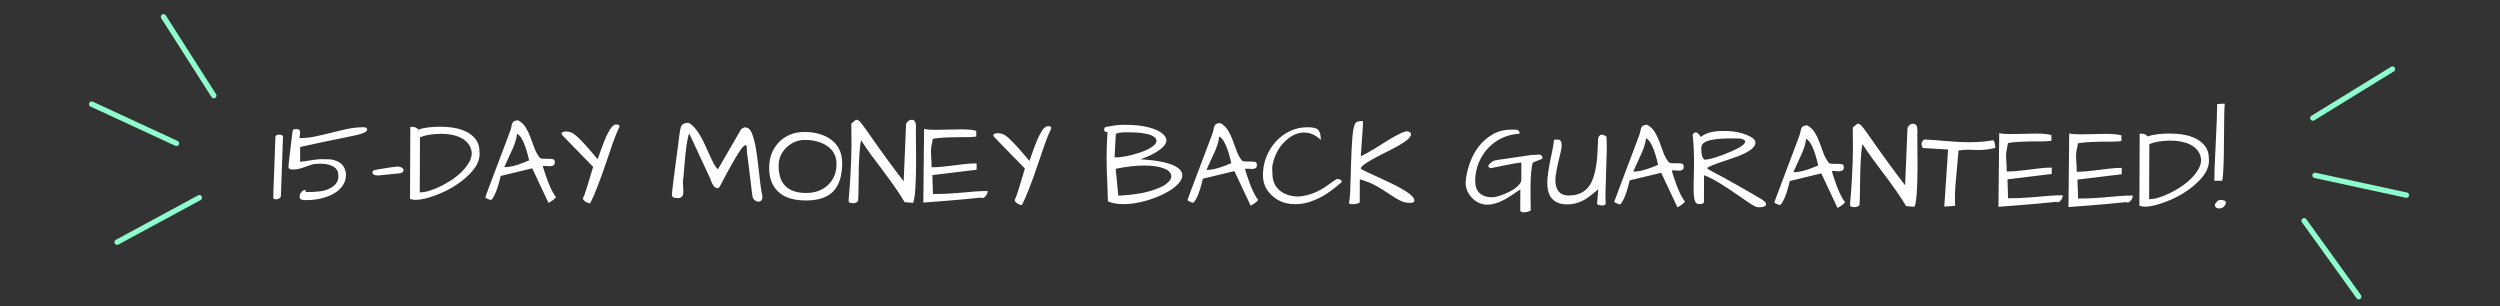 <svg width="465" height="57" viewBox="0 0 465 57" fill="none" xmlns="http://www.w3.org/2000/svg">
<rect x="0" y="0" width="465" height="57" fill="#333333" stroke="none"/>
<path d="M50.829 36.856C50.83 36.584 50.839 36.161 50.855 35.589C50.886 35.002 50.91 34.343 50.927 33.612C50.959 32.882 50.99 32.116 51.022 31.314C51.054 30.512 51.079 29.746 51.096 29.015C51.127 28.285 51.151 27.633 51.168 27.061C51.185 26.488 51.201 26.058 51.216 25.772C51.189 25.456 51.247 25.256 51.39 25.171C51.534 25.085 51.692 25.043 51.863 25.044C52.05 25.044 52.207 25.059 52.336 25.089C52.479 25.118 52.579 25.233 52.635 25.433L52.248 36.475C52.218 36.733 52.017 36.918 51.644 37.031C51.272 37.13 51 37.072 50.829 36.856ZM53.645 31.002L53.801 29.52C53.904 28.69 54.023 27.688 54.157 26.514L54.423 24.366C54.481 24.18 54.567 24.073 54.682 24.045C54.811 24.017 54.983 24.003 55.198 24.004C55.413 24.005 55.57 24.063 55.67 24.178C55.77 24.279 55.819 24.408 55.819 24.565C55.832 24.723 55.817 24.902 55.773 25.102C55.73 25.302 55.707 25.496 55.707 25.682C56.709 25.686 57.705 25.582 58.694 25.371C59.698 25.16 60.694 24.928 61.683 24.674C62.673 24.42 63.662 24.188 64.651 23.977C65.64 23.766 66.636 23.662 67.638 23.666C67.782 23.667 67.911 23.689 68.025 23.732C68.154 23.762 68.254 23.876 68.324 24.077C68.266 24.249 68.166 24.392 68.022 24.506C67.878 24.62 67.634 24.733 67.29 24.847C66.96 24.96 66.509 25.08 65.935 25.206C65.362 25.319 64.624 25.474 63.72 25.671C62.817 25.853 61.714 26.078 60.409 26.345C59.119 26.612 57.592 26.943 55.829 27.337L55.818 30.087C56.277 30.046 56.8 29.976 57.387 29.878C58.477 29.696 59.308 29.606 59.881 29.608C60.454 29.611 60.926 29.62 61.299 29.636C61.685 29.651 62.122 29.753 62.608 29.942C63.652 30.347 64.236 31.172 64.36 32.419C64.356 33.322 64.103 34.087 63.599 34.715C63.109 35.329 62.492 35.821 61.745 36.19C60.339 36.886 58.705 37.231 56.843 37.224C56.442 37.222 56.156 37.178 55.984 37.091C55.812 37.005 55.727 36.818 55.728 36.532C55.73 36.245 55.845 35.974 56.075 35.717C56.306 35.46 56.564 35.332 56.85 35.333L56.849 35.72C58.539 35.726 59.757 35.617 60.502 35.39C61.248 35.15 61.837 34.823 62.268 34.409C62.714 33.981 62.938 33.452 62.94 32.822C62.943 32.191 62.816 31.733 62.559 31.445C62.302 31.158 61.988 30.942 61.616 30.797C61.044 30.566 60.393 30.448 59.663 30.446C58.932 30.443 58.38 30.498 58.008 30.611C57.635 30.724 57.269 30.852 56.91 30.993C55.949 31.348 55.218 31.524 54.717 31.522L54.373 31.52C53.886 31.518 53.643 31.346 53.645 31.002ZM70.353 32.636C69.637 32.633 69.28 32.446 69.281 32.073C69.282 31.887 69.361 31.759 69.519 31.688C69.691 31.616 69.978 31.553 70.379 31.497C70.795 31.442 71.311 31.358 71.927 31.246C72.558 31.134 73.217 31.043 73.905 30.974C74.191 30.975 74.434 31.026 74.635 31.128C74.921 31.272 75.063 31.444 75.062 31.645C75.062 31.716 75.026 31.809 74.954 31.924C74.896 32.038 74.738 32.138 74.48 32.223L70.353 32.636ZM77.756 24.114C78.817 23.746 80.222 23.566 81.969 23.572C85.163 23.585 87.344 24.381 88.512 25.961C88.968 26.565 89.195 27.332 89.191 28.263C89.205 28.392 89.211 28.521 89.211 28.65C89.205 30.082 88.362 31.532 86.68 33.001C85.142 34.384 83.247 35.494 80.995 36.33C79.503 36.897 78.27 37.179 77.296 37.175C76.895 37.174 76.552 37.115 76.266 36.999L76.319 23.593L76.619 23.594C76.949 23.596 77.213 23.654 77.414 23.769C77.614 23.87 77.728 23.985 77.756 24.114ZM87.751 28.429C87.627 27.154 86.922 26.206 85.635 25.585C84.677 25.123 83.475 24.889 82.028 24.883L81.642 24.903C80.281 24.926 79.106 25.137 78.116 25.534L78.075 35.782C79.078 35.786 80.333 35.425 81.839 34.701C84.451 33.422 86.247 31.932 87.228 30.232C87.574 29.632 87.748 29.031 87.751 28.429ZM101.539 29.536L102.141 29.538C102.385 29.539 102.614 29.562 102.828 29.606C103.057 29.649 103.171 29.808 103.17 30.08C103.268 30.653 102.931 30.931 102.157 30.914C101.942 30.898 101.742 30.883 101.556 30.868C101.384 30.853 101.241 30.853 101.126 30.866C101.011 30.866 100.961 30.902 100.975 30.973C101.117 31.389 101.265 31.855 101.421 32.372C101.591 32.888 101.775 33.404 101.973 33.921C102.484 35.197 102.967 36.116 103.424 36.676C103.179 36.976 102.891 37.226 102.561 37.425C102.245 37.624 102.073 37.724 102.044 37.724C102.03 37.724 102.016 37.716 102.002 37.702L98.997 31.309L93.126 32.726L92.908 33.627C92.486 35.273 92.016 36.417 91.498 37.059C91.412 37.202 91.233 37.216 90.961 37.1C90.503 36.926 90.275 36.782 90.275 36.668C90.275 36.639 90.427 36.224 90.731 35.423C91.035 34.622 91.339 33.814 91.643 32.999C91.961 32.17 92.287 31.304 92.62 30.403C92.967 29.502 93.293 28.644 93.597 27.829C93.901 27.014 94.176 26.285 94.422 25.641C94.668 24.983 94.842 24.511 94.943 24.225C95.045 23.925 95.11 23.667 95.14 23.452C95.183 23.223 95.242 23.03 95.314 22.873C95.458 22.544 95.817 22.381 96.39 22.383C97.004 22.729 97.475 23.182 97.802 23.742C98.144 24.288 98.428 24.876 98.655 25.507C98.896 26.138 99.13 26.777 99.356 27.422C99.583 28.067 99.889 28.656 100.273 29.187C100.401 29.388 100.594 29.497 100.852 29.512C101.11 29.527 101.339 29.535 101.539 29.536ZM96.187 24.874C96.069 25.748 95.807 26.642 95.403 27.557C94.998 28.472 94.673 29.187 94.427 29.701C94.182 30.202 93.972 30.666 93.799 31.096C94.773 31.099 95.97 30.818 97.39 30.25C97.749 30.094 98.093 29.952 98.423 29.825C97.761 26.943 97.016 25.293 96.187 24.874ZM109.778 37.819C109.549 37.818 109.306 37.745 109.049 37.601C108.549 37.298 108.349 37.032 108.45 36.804C108.623 36.504 108.848 35.903 109.124 35.002L109.711 33.07C109.914 32.455 110.117 31.776 110.321 31.032L104.607 25.165C104.508 25.036 104.458 24.921 104.458 24.821C104.459 24.721 104.516 24.642 104.631 24.585C104.818 24.5 105.04 24.458 105.298 24.459C105.57 24.46 105.842 24.504 106.114 24.591C106.4 24.678 106.75 24.895 107.164 25.24C107.978 25.931 109.311 27.39 111.164 29.617C112.019 27.157 112.634 25.576 113.009 24.876C113.384 24.162 113.68 23.704 113.895 23.505C114.125 23.291 114.326 23.177 114.498 23.163C114.685 23.15 114.842 23.157 114.971 23.187C115.1 23.216 115.192 23.316 115.249 23.488C114.801 24.432 114.367 25.505 113.947 26.706C113.541 27.893 113.121 29.123 112.687 30.396C111.542 33.772 110.572 36.246 109.778 37.819ZM127.024 33.912L127.104 35.48C127.104 35.566 127.096 35.724 127.081 35.953C127.08 36.182 126.993 36.39 126.821 36.575C126.662 36.746 126.461 36.831 126.218 36.831C125.989 36.83 125.81 36.822 125.681 36.807C125.208 36.805 124.973 36.596 124.974 36.181C124.976 35.837 125.139 34.456 125.463 32.036C125.788 29.603 125.995 28.035 126.084 27.334C126.172 26.632 126.246 26.045 126.305 25.573C126.379 25.086 126.43 24.728 126.46 24.499C126.489 24.27 126.533 24.041 126.592 23.812C126.65 23.583 126.736 23.398 126.852 23.255C127.067 22.983 127.483 22.849 128.099 22.852C129.128 23.371 130.183 24.836 131.262 27.247C132.028 28.969 132.54 30.059 132.796 30.518C133.052 30.978 133.301 31.294 133.544 31.467L137.87 24.007C138.172 23.794 138.401 23.687 138.559 23.688C139.017 23.689 139.367 23.898 139.609 24.315C139.851 24.731 140.05 25.24 140.205 25.843C140.374 26.43 140.515 27.083 140.627 27.799C140.753 28.516 140.857 29.268 140.94 30.056C141.037 30.83 141.127 31.59 141.21 32.335C141.404 34.126 141.55 35.251 141.648 35.71C141.761 36.168 141.817 36.498 141.816 36.699C141.816 36.885 141.75 37.071 141.621 37.256C141.491 37.428 141.312 37.513 141.083 37.512C140.853 37.511 140.625 37.424 140.396 37.252C140.168 37.065 140.025 36.842 139.969 36.584C139.927 36.312 139.878 35.961 139.823 35.531C139.782 35.101 139.726 34.621 139.657 34.09C139.587 33.546 139.518 32.98 139.448 32.392C139.379 31.791 139.31 31.217 139.24 30.673C139.171 30.128 139.108 29.648 139.053 29.233C138.997 28.803 138.955 28.48 138.928 28.265C138.929 27.979 138.923 27.714 138.909 27.47C138.896 27.227 138.839 27.076 138.739 27.018C138.639 26.961 138.481 27.032 138.266 27.231C138.064 27.417 137.776 27.802 137.402 28.388C136.595 29.631 135.426 31.725 133.896 34.669C133.695 35.027 133.429 35.104 133.101 34.903C132.715 34.686 132.388 34.133 132.119 33.244L128.199 24.828C127.852 25.515 127.528 27.791 127.227 31.657C127.182 32.129 127.152 32.53 127.136 32.859C127.063 33.217 127.026 33.568 127.024 33.912ZM143.567 33.955C143.227 33.181 143.058 32.27 143.062 31.225C143.067 30.179 143.235 29.256 143.568 28.455C143.914 27.64 144.383 26.94 144.972 26.355C146.223 25.143 147.787 24.54 149.663 24.548C151.625 24.555 153.242 25.013 154.513 25.92C155.941 26.957 156.652 28.435 156.644 30.355C156.635 32.732 156.076 34.484 154.969 35.612C153.876 36.739 152.169 37.298 149.849 37.289C146.627 37.276 144.533 36.165 143.567 33.955ZM144.826 30.802C144.813 34.182 146.51 35.879 149.919 35.893C151.595 35.899 152.958 35.403 154.007 34.405C155.057 33.421 155.584 32.126 155.591 30.522C155.597 29.018 154.978 27.87 153.735 27.077C152.678 26.386 151.34 26.037 149.722 26.03C148.433 26.025 147.292 26.486 146.3 27.413C145.323 28.341 144.831 29.47 144.826 30.802ZM170.395 30.086C170.378 34.441 170.189 36.989 169.828 37.733L168.26 37.598C167.478 36.234 166.161 34.316 164.308 31.846C163.582 30.869 162.855 29.899 162.128 28.937C161.416 27.974 160.761 27.019 160.163 26.072C159.871 27.345 159.718 29.894 159.703 33.718C159.697 35.179 159.664 36.411 159.603 37.413C159.33 37.67 159.028 37.798 158.699 37.796C158.384 37.795 158.162 37.758 158.033 37.686C157.905 37.628 157.841 37.528 157.841 37.385C157.842 37.227 157.857 36.991 157.887 36.676C157.931 36.347 157.976 35.803 158.022 35.044C158.082 34.285 158.136 33.483 158.182 32.638C158.305 30.433 158.37 28.535 158.376 26.945C158.383 25.341 158.373 24.023 158.349 22.992C158.665 22.707 158.909 22.5 159.082 22.372C159.254 22.244 159.448 22.252 159.662 22.396C159.876 22.525 160.147 22.82 160.475 23.28C160.817 23.725 161.294 24.393 161.906 25.283C164 28.285 166.059 31.101 168.082 33.73L168.532 23.032C168.691 22.746 168.849 22.553 169.007 22.454C169.165 22.34 169.373 22.284 169.631 22.285C170.132 22.286 170.381 22.746 170.378 23.662L170.353 24.457L170.395 30.086ZM178.734 24.061C180.166 24.066 181.118 24.163 181.59 24.351L181.586 25.404C181.199 25.46 180.669 25.493 179.995 25.505C179.322 25.502 178.606 25.507 177.847 25.518C175.727 25.553 174.28 25.654 173.506 25.823C173.258 26.968 173.14 27.748 173.153 28.164C173.166 28.579 173.179 28.901 173.192 29.131C173.247 29.689 173.273 30.348 173.27 31.108C174.244 31.111 175.355 31.03 176.601 30.863C177.862 30.696 178.837 30.578 179.525 30.509C180.212 30.426 180.922 30.386 181.652 30.389L181.647 31.57L173.415 32.569L173.53 36.093C174.948 36.099 176.395 36.04 177.87 35.917C179.361 35.779 180.485 35.683 181.245 35.629C182.018 35.56 182.835 35.528 183.694 35.531C183.693 35.818 183.606 36.09 183.433 36.347C183.088 36.804 182.779 36.938 182.508 36.751C179.986 37.014 177.729 37.219 175.738 37.369C173.761 37.519 172.428 37.621 171.74 37.676L171.88 23.969C172.252 24.085 172.94 24.145 173.942 24.149L178.734 24.061ZM190.086 38.135C189.857 38.134 189.614 38.061 189.357 37.917C188.857 37.614 188.657 37.348 188.758 37.12C188.931 36.819 189.156 36.219 189.431 35.318L190.019 33.386C190.222 32.771 190.425 32.092 190.629 31.348L184.915 25.481C184.816 25.352 184.766 25.237 184.766 25.137C184.767 25.037 184.824 24.958 184.939 24.901C185.126 24.816 185.348 24.774 185.606 24.775C185.878 24.776 186.15 24.82 186.422 24.907C186.708 24.994 187.058 25.21 187.472 25.556C188.286 26.247 189.619 27.706 191.472 29.933C192.327 27.473 192.942 25.892 193.317 25.192C193.692 24.477 193.988 24.02 194.203 23.821C194.433 23.607 194.634 23.493 194.806 23.479C194.992 23.466 195.15 23.473 195.279 23.503C195.408 23.532 195.5 23.632 195.557 23.805C195.109 24.748 194.675 25.821 194.255 27.022C193.849 28.209 193.429 29.439 192.995 30.712C191.85 34.088 190.88 36.562 190.086 38.135ZM206.128 23.545C207.189 23.32 208.192 23.21 209.137 23.213C210.083 23.217 210.921 23.256 211.651 23.331C212.395 23.405 213.139 23.544 213.883 23.748C215.457 24.198 216.429 24.803 216.798 25.564C216.898 25.722 216.947 25.908 216.946 26.123C216.944 26.753 216.39 27.431 215.284 28.157C214.552 28.642 213.504 29.132 212.142 29.628C215.478 29.827 217.739 30.323 218.925 31.115C219.582 31.533 219.91 32.022 219.907 32.58C219.904 33.353 219.357 34.153 218.265 34.98C217.073 35.863 215.552 36.595 213.702 37.175C211.995 37.712 210.411 37.978 208.95 37.972C207.833 37.968 206.874 37.8 206.074 37.467C206.049 36.55 206.016 35.605 205.977 34.631C205.871 32.468 205.821 30.648 205.827 29.173C205.833 27.683 205.889 26.137 205.996 24.533C205.838 24.532 205.695 24.518 205.566 24.488C205.437 24.445 205.373 24.301 205.374 24.058C205.376 23.714 205.627 23.543 206.128 23.545ZM208.011 36.401C210.318 36.281 212.21 36.016 213.686 35.606C215.163 35.182 216.225 34.728 216.871 34.244C217.532 33.745 217.864 33.267 217.865 32.808C217.868 32.207 217.44 31.725 216.582 31.364C215.653 30.988 214.414 30.797 212.867 30.791C211.335 30.785 209.551 30.985 207.515 31.393L208.011 36.401ZM210.056 24.613L209.519 24.611C208.344 24.607 207.685 24.726 207.541 24.969L207.309 29.286C208.598 29.291 210.167 28.99 212.018 28.381C213.222 27.97 214.105 27.515 214.666 27.016C214.953 26.76 215.097 26.495 215.098 26.223C215.099 25.951 214.993 25.729 214.779 25.556C214.579 25.369 214.315 25.218 213.986 25.102C213.671 24.986 213.313 24.898 212.912 24.84C212.526 24.766 212.147 24.715 211.774 24.685C211.202 24.64 210.629 24.616 210.056 24.613ZM232.142 30.05L232.744 30.052C232.987 30.053 233.216 30.076 233.431 30.12C233.66 30.163 233.774 30.322 233.773 30.594C233.871 31.167 233.533 31.445 232.76 31.427C232.545 31.412 232.344 31.397 232.158 31.382C231.986 31.367 231.843 31.367 231.729 31.381C231.614 31.38 231.564 31.416 231.578 31.487C231.719 31.903 231.868 32.369 232.023 32.886C232.193 33.402 232.377 33.918 232.576 34.435C233.087 35.711 233.57 36.63 234.026 37.19C233.781 37.49 233.494 37.74 233.164 37.939C232.848 38.138 232.676 38.238 232.647 38.238C232.633 38.238 232.618 38.23 232.604 38.216L229.6 31.823L223.729 33.24L223.511 34.141C223.089 35.787 222.619 36.931 222.101 37.573C222.014 37.716 221.835 37.73 221.563 37.614C221.106 37.44 220.877 37.296 220.878 37.182C220.878 37.153 221.03 36.738 221.334 35.937C221.638 35.136 221.941 34.328 222.245 33.513C222.564 32.684 222.89 31.818 223.223 30.917C223.57 30.016 223.895 29.158 224.199 28.343C224.503 27.528 224.778 26.798 225.024 26.155C225.271 25.497 225.444 25.025 225.546 24.739C225.647 24.439 225.713 24.181 225.742 23.966C225.786 23.737 225.844 23.544 225.916 23.387C226.061 23.058 226.419 22.895 226.992 22.897C227.607 23.243 228.078 23.696 228.405 24.256C228.747 24.802 229.031 25.39 229.257 26.021C229.498 26.652 229.732 27.291 229.959 27.936C230.186 28.581 230.491 29.17 230.876 29.701C231.004 29.902 231.197 30.011 231.455 30.026C231.712 30.041 231.941 30.049 232.142 30.05ZM226.789 25.388C226.671 26.262 226.41 27.156 226.005 28.071C225.601 28.986 225.275 29.701 225.03 30.215C224.785 30.716 224.575 31.18 224.401 31.609C225.375 31.613 226.572 31.331 227.993 30.764C228.351 30.608 228.696 30.466 229.026 30.339C228.364 27.457 227.618 25.807 226.789 25.388ZM245.672 26.043C244.744 25.122 243.715 24.66 242.583 24.656C241.509 24.651 240.476 25.055 239.485 25.868C238.235 26.894 237.37 28.223 236.891 29.854C236.717 30.441 236.629 30.927 236.627 31.314C236.626 31.701 236.639 32.001 236.667 32.216C236.661 33.634 237.137 34.725 238.093 35.488C238.993 36.193 240.144 36.548 241.548 36.554C243.468 36.404 245.311 35.673 247.078 34.363C247.567 33.992 248.084 33.636 248.629 33.295C248.83 33.295 249.03 33.325 249.231 33.383C249.445 33.441 249.552 33.606 249.551 33.878C248.128 35.105 246.929 35.988 245.953 36.528C244.144 37.495 242.509 37.976 241.048 37.97C240.948 37.969 240.855 37.969 240.769 37.969C239.179 37.963 237.821 37.463 236.693 36.47C235.494 35.42 234.898 34.114 234.904 32.553C234.908 31.379 235.12 30.255 235.54 29.183C235.974 28.11 236.558 27.167 237.291 26.354C238.039 25.526 238.916 24.87 239.92 24.387C240.939 23.904 242.029 23.665 243.189 23.67C244.177 23.674 244.821 23.812 245.121 24.085C245.492 24.416 245.675 25.069 245.672 26.043ZM250.911 37.665C250.911 37.608 250.926 37.522 250.955 37.407C250.998 37.293 251.035 36.999 251.066 36.527C251.111 36.054 251.142 35.489 251.158 34.83C251.19 34.157 251.214 33.427 251.232 32.639C251.263 31.837 251.288 31.021 251.306 30.19C251.338 29.359 251.369 28.55 251.401 27.762C251.433 26.961 251.479 26.23 251.539 25.572C251.673 24.14 251.848 23.288 252.064 23.017C252.18 22.688 252.568 22.525 253.226 22.527C253.226 22.527 253.327 22.528 253.527 22.529C253.525 23.073 253.456 24.218 253.32 25.965C253.199 27.712 253.13 28.75 253.115 29.08C254.048 28.611 254.945 28.106 255.806 27.565C256.682 27.01 257.493 26.505 258.24 26.049C259.001 25.579 259.69 25.195 260.307 24.897C260.924 24.584 261.383 24.429 261.684 24.43C262.185 24.432 262.435 24.626 262.434 25.013C262.432 25.314 262.202 25.649 261.742 26.02C261.282 26.376 260.708 26.754 260.019 27.152C259.33 27.536 258.576 27.927 257.758 28.325C256.955 28.723 256.208 29.113 255.519 29.497C254.83 29.867 254.256 30.216 253.796 30.544C253.337 30.871 253.107 31.157 253.106 31.4C253.363 31.559 253.784 31.775 254.371 32.05C254.971 32.31 255.636 32.613 256.365 32.96C257.109 33.292 257.873 33.653 258.66 34.043C259.46 34.419 260.189 34.801 260.847 35.19C262.333 36.041 263.075 36.746 263.073 37.305C263.072 37.491 262.95 37.619 262.706 37.69C262.606 37.718 262.505 37.732 262.405 37.732L262.19 37.731C261.503 37.728 260.859 37.561 260.258 37.229C259.658 36.897 259.015 36.501 258.33 36.04C257.658 35.579 256.894 35.103 256.036 34.613C255.179 34.108 254.142 33.689 252.926 33.355L252.909 37.651C252.88 37.709 252.751 37.773 252.522 37.843C252.192 37.942 251.841 37.991 251.468 37.989C251.096 37.988 250.91 37.88 250.911 37.665ZM282.767 39.165L282.782 35.234C281.418 36.159 280.47 36.772 279.939 37.07C278.705 37.739 277.622 38.071 276.691 38.067C275.574 38.063 274.616 37.651 273.817 36.831C273.004 35.983 272.599 35.015 272.604 33.926C272.68 32.781 272.928 31.621 273.348 30.448C274.217 27.96 275.649 26.139 277.645 24.987C278.635 24.404 279.775 24.114 281.064 24.119C281.093 24.12 281.121 24.12 281.15 24.12L281.73 24.101C282.389 24.103 282.689 24.362 282.63 24.878C281.483 24.93 280.408 25.191 279.404 25.66C278.399 26.128 277.523 26.762 276.775 27.562C276.042 28.346 275.458 29.268 275.024 30.326C274.605 31.384 274.393 32.465 274.388 33.568C274.384 34.671 274.667 35.467 275.238 35.956C275.809 36.445 276.546 36.692 277.448 36.695C278.222 36.698 279.297 36.366 280.675 35.698C281.55 35.272 282.204 34.788 282.636 34.245C282.852 33.988 282.96 33.716 282.961 33.43L282.974 30.25C282.544 30.248 281.541 30.409 279.964 30.732C278.401 31.056 277.498 31.238 277.255 31.28C277.183 31.237 277.097 31.194 276.997 31.15C276.897 31.093 276.84 31.014 276.826 30.913C276.799 30.698 277.115 30.37 277.776 29.929C277.934 29.843 278.879 29.683 280.614 29.446C282.348 29.195 283.451 29.035 283.924 28.965C284.397 28.895 284.791 28.839 285.106 28.797C285.249 28.827 285.428 28.827 285.643 28.8C285.858 28.758 286.059 28.744 286.245 28.759C286.703 28.775 286.917 29.027 286.887 29.514L285.101 30.237C284.825 31.11 284.683 32.756 284.673 35.177L284.703 38.378C284.702 38.664 284.701 38.929 284.7 39.173C284.27 39.386 283.854 39.492 283.453 39.49C283.052 39.489 282.823 39.38 282.767 39.165ZM298.649 37.831C298.648 38.089 298.425 38.217 297.981 38.215C297.767 38.215 297.566 38.185 297.38 38.127C297.209 38.055 297.101 37.997 297.059 37.954L297.284 35.205C295.962 36.331 295 37.036 294.397 37.321C293.45 37.789 292.482 38.022 291.494 38.018C291.308 38.017 291.114 38.009 290.914 37.994C288.824 37.757 287.783 36.414 287.793 33.964C287.797 32.847 288.091 30.951 288.675 28.274C288.864 27.445 288.989 26.686 289.049 25.999C289.092 25.984 289.185 25.978 289.328 25.978C289.328 25.978 289.414 25.979 289.586 25.979C289.658 25.965 289.722 25.958 289.78 25.959C290.238 25.96 290.466 26.305 290.463 26.992C290.461 27.465 290.366 28.052 290.177 28.753C289.595 31.057 289.302 32.653 289.299 33.541C289.295 34.472 289.536 35.203 290.02 35.735C290.334 36.08 290.828 36.289 291.5 36.364C291.586 36.364 291.672 36.364 291.758 36.365C294.093 36.374 295.63 35.256 296.369 33.01C296.804 31.694 297.061 30.105 297.14 28.243C297.186 27.384 297.225 26.532 297.257 25.687C297.417 25.258 297.632 25.044 297.904 25.045C298.177 25.046 298.477 25.169 298.805 25.414C298.845 26.245 298.863 27.061 298.86 27.863L298.613 36.069C298.611 36.657 298.623 37.244 298.649 37.831ZM311.526 30.362L312.128 30.365C312.371 30.366 312.6 30.388 312.815 30.432C313.044 30.476 313.158 30.634 313.157 30.906C313.255 31.479 312.917 31.757 312.144 31.74C311.929 31.725 311.729 31.71 311.542 31.695C311.371 31.68 311.227 31.679 311.113 31.693C310.998 31.692 310.948 31.728 310.962 31.8C311.103 32.216 311.252 32.682 311.408 33.198C311.577 33.714 311.762 34.231 311.96 34.747C312.471 36.024 312.954 36.942 313.41 37.503C313.166 37.803 312.878 38.052 312.548 38.251C312.232 38.451 312.06 38.55 312.031 38.55C312.017 38.55 312.002 38.543 311.988 38.528L308.984 32.136L303.113 33.552L302.895 34.453C302.473 36.099 302.003 37.243 301.485 37.886C301.398 38.028 301.219 38.042 300.947 37.926C300.49 37.753 300.261 37.608 300.262 37.494C300.262 37.465 300.414 37.05 300.718 36.25C301.022 35.449 301.326 34.641 301.63 33.825C301.948 32.996 302.274 32.131 302.607 31.23C302.954 30.329 303.28 29.471 303.584 28.655C303.888 27.84 304.163 27.111 304.409 26.467C304.655 25.809 304.828 25.337 304.93 25.051C305.031 24.751 305.097 24.493 305.126 24.279C305.17 24.05 305.228 23.857 305.3 23.699C305.445 23.37 305.804 23.207 306.377 23.209C306.991 23.555 307.462 24.009 307.789 24.568C308.131 25.114 308.415 25.702 308.642 26.334C308.883 26.965 309.116 27.603 309.343 28.248C309.57 28.894 309.875 29.482 310.26 30.014C310.388 30.215 310.581 30.323 310.839 30.338C311.096 30.354 311.326 30.362 311.526 30.362ZM306.173 25.701C306.055 26.574 305.794 27.468 305.389 28.383C304.985 29.298 304.66 30.013 304.414 30.528C304.169 31.028 303.959 31.493 303.786 31.922C304.76 31.926 305.957 31.644 307.377 31.077C307.736 30.92 308.08 30.779 308.41 30.651C307.748 27.769 307.002 26.119 306.173 25.701ZM316.379 25.483C317.17 24.727 318.597 24.353 320.659 24.361C321.948 24.366 323.029 24.5 323.902 24.761C324.774 25.022 325.425 25.297 325.854 25.585C326.297 25.873 326.517 26.189 326.516 26.533C326.513 27.32 325.593 28.098 323.757 28.864C323.484 28.991 322.767 29.254 321.605 29.65C320.458 30.032 319.683 30.294 319.282 30.436C318.407 30.762 317.826 31.017 317.539 31.203C317.538 31.274 317.567 31.339 317.624 31.396C317.681 31.439 317.817 31.526 318.031 31.656C318.245 31.771 318.567 31.944 318.996 32.175C319.424 32.392 320.018 32.709 320.775 33.127C323.033 34.368 325.356 35.695 327.742 37.108C327.856 37.194 328.006 37.317 328.192 37.475C328.377 37.619 328.47 37.784 328.469 37.97C328.468 38.142 328.411 38.264 328.296 38.335C328.181 38.406 328.045 38.456 327.887 38.483C327.729 38.526 327.564 38.547 327.393 38.546L326.963 38.544C326.676 38.543 326.076 38.233 325.162 37.613C324.262 36.994 323.476 36.454 322.805 35.993C322.148 35.532 321.476 35.085 320.791 34.653C319.176 33.601 317.897 32.916 316.953 32.597L316.934 37.517C316.932 37.803 316.688 37.945 316.201 37.943L315.965 37.943C315.664 37.941 315.443 37.79 315.301 37.489C315.102 37.03 315.005 36.184 315.01 34.952L315.092 30.634C315.1 28.515 315.014 26.652 314.834 25.047C315.18 24.461 315.603 24.485 316.102 25.117C316.216 25.26 316.308 25.383 316.379 25.483ZM323.64 25.769L322.244 25.742C319.007 25.73 317.143 26.095 316.653 26.838C316.509 27.038 316.437 27.295 316.435 27.61C316.434 27.911 316.448 28.176 316.475 28.405C316.545 28.993 316.708 29.416 316.964 29.675C317.007 29.689 317.079 29.697 317.179 29.697C317.294 29.698 317.494 29.67 317.781 29.614C318.082 29.558 318.476 29.459 318.964 29.317C319.466 29.162 319.997 28.978 320.556 28.765C321.115 28.552 321.653 28.333 322.17 28.105C323.791 27.381 324.603 26.79 324.605 26.332C324.606 26.074 324.284 25.887 323.64 25.769ZM341.303 30.48L341.905 30.482C342.148 30.483 342.377 30.505 342.592 30.549C342.821 30.593 342.935 30.751 342.934 31.023C343.032 31.596 342.694 31.874 341.921 31.857C341.706 31.842 341.506 31.827 341.32 31.812C341.148 31.797 341.004 31.796 340.89 31.81C340.775 31.81 340.725 31.845 340.739 31.917C340.881 32.333 341.029 32.799 341.185 33.315C341.355 33.831 341.539 34.348 341.737 34.864C342.248 36.141 342.731 37.059 343.187 37.62C342.943 37.92 342.655 38.169 342.325 38.368C342.009 38.568 341.837 38.667 341.808 38.667C341.794 38.667 341.78 38.66 341.765 38.646L338.761 32.253L332.89 33.669L332.672 34.571C332.25 36.216 331.78 37.36 331.262 38.003C331.175 38.146 330.996 38.159 330.725 38.044C330.267 37.87 330.038 37.726 330.039 37.611C330.039 37.583 330.191 37.168 330.495 36.367C330.799 35.566 331.103 34.758 331.407 33.943C331.725 33.113 332.051 32.248 332.384 31.347C332.731 30.446 333.057 29.588 333.361 28.773C333.665 27.957 333.94 27.228 334.186 26.584C334.432 25.927 334.606 25.454 334.707 25.169C334.808 24.868 334.874 24.61 334.903 24.396C334.947 24.167 335.005 23.974 335.077 23.816C335.222 23.488 335.581 23.324 336.154 23.326C336.768 23.673 337.239 24.126 337.566 24.686C337.908 25.231 338.192 25.82 338.419 26.451C338.66 27.082 338.894 27.72 339.12 28.366C339.347 29.011 339.652 29.599 340.037 30.131C340.165 30.332 340.358 30.44 340.616 30.455C340.874 30.471 341.103 30.479 341.303 30.48ZM335.95 25.818C335.832 26.691 335.571 27.585 335.166 28.5C334.762 29.416 334.437 30.13 334.191 30.645C333.946 31.145 333.736 31.61 333.563 32.039C334.537 32.043 335.734 31.761 337.154 31.194C337.513 31.038 337.857 30.896 338.187 30.768C337.525 27.887 336.78 26.236 335.95 25.818ZM356.663 30.819C356.646 35.173 356.457 37.722 356.096 38.466L354.528 38.331C353.746 36.967 352.429 35.05 350.576 32.579C349.85 31.602 349.123 30.632 348.396 29.67C347.684 28.707 347.029 27.752 346.431 26.805C346.14 28.078 345.986 30.627 345.971 34.451C345.966 35.912 345.932 37.144 345.871 38.146C345.598 38.403 345.296 38.531 344.967 38.529C344.652 38.528 344.43 38.491 344.301 38.419C344.173 38.361 344.109 38.261 344.109 38.118C344.11 37.96 344.125 37.724 344.155 37.409C344.199 37.08 344.244 36.535 344.29 35.777C344.351 35.018 344.404 34.216 344.45 33.371C344.573 31.166 344.638 29.268 344.644 27.678C344.651 26.074 344.642 24.756 344.617 23.725C344.933 23.44 345.178 23.233 345.35 23.105C345.522 22.977 345.716 22.985 345.93 23.129C346.144 23.258 346.415 23.553 346.743 24.013C347.085 24.458 347.562 25.126 348.174 26.016C350.268 29.018 352.327 31.834 354.35 34.463L354.8 23.765C354.959 23.479 355.117 23.287 355.275 23.187C355.433 23.073 355.641 23.016 355.899 23.017C356.4 23.019 356.649 23.479 356.646 24.395L356.621 25.19L356.663 30.819ZM367.933 27.899L366.021 27.848C365.52 27.846 364.939 27.894 364.28 27.992C364.249 28.55 364.189 29.273 364.1 30.161C363.786 33.311 363.628 35.358 363.624 36.304C363.621 37.235 363.632 37.894 363.659 38.281L361.639 38.423L362.347 27.812L357.772 27.537C357.657 27.536 357.565 27.443 357.494 27.256C357.437 27.07 357.409 26.898 357.41 26.74C357.411 26.583 357.476 26.411 357.605 26.225C357.735 26.04 357.886 25.947 358.058 25.948C359.103 25.995 360.155 26.071 361.215 26.175C363.176 26.355 364.845 26.447 366.22 26.453L367.552 26.415C368.598 26.39 369.636 26.28 370.668 26.083C370.897 26.127 371.039 26.486 371.094 27.159C371.108 27.303 371.114 27.417 371.114 27.503C370.168 27.772 369.107 27.904 367.933 27.899ZM378.709 24.848C380.141 24.853 381.093 24.95 381.565 25.138L381.561 26.191C381.174 26.247 380.644 26.28 379.97 26.292C379.297 26.289 378.581 26.294 377.822 26.305C375.702 26.34 374.255 26.441 373.481 26.61C373.233 27.755 373.115 28.535 373.128 28.951C373.141 29.366 373.154 29.688 373.167 29.918C373.222 30.476 373.248 31.135 373.245 31.894C374.219 31.898 375.33 31.817 376.576 31.65C377.837 31.483 378.812 31.365 379.5 31.296C380.187 31.213 380.897 31.172 381.627 31.175L381.622 32.357L373.39 33.356L373.505 36.88C374.923 36.885 376.37 36.827 377.845 36.703C379.336 36.566 380.46 36.47 381.22 36.416C381.993 36.347 382.81 36.315 383.669 36.318C383.668 36.605 383.581 36.877 383.408 37.134C383.063 37.591 382.754 37.725 382.483 37.538C379.961 37.8 377.704 38.006 375.713 38.156C373.736 38.306 372.403 38.408 371.715 38.463L371.855 24.756C372.227 24.872 372.915 24.932 373.917 24.936L378.709 24.848ZM391.728 24.899C393.16 24.904 394.112 25.001 394.584 25.189L394.58 26.242C394.193 26.298 393.663 26.331 392.99 26.343C392.317 26.34 391.601 26.345 390.841 26.356C388.721 26.391 387.274 26.492 386.5 26.661C386.252 27.806 386.135 28.586 386.147 29.002C386.16 29.417 386.173 29.739 386.186 29.969C386.242 30.527 386.268 31.186 386.265 31.946C387.239 31.95 388.349 31.868 389.596 31.701C390.857 31.534 391.831 31.416 392.519 31.347C393.207 31.264 393.916 31.224 394.646 31.227L394.642 32.408L386.409 33.407L386.524 36.931C387.942 36.937 389.389 36.878 390.865 36.755C392.355 36.617 393.48 36.522 394.239 36.467C395.013 36.399 395.829 36.366 396.689 36.37C396.688 36.656 396.601 36.928 396.428 37.185C396.082 37.642 395.774 37.777 395.502 37.589C392.98 37.852 390.724 38.058 388.732 38.207C386.755 38.357 385.423 38.459 384.735 38.514L384.875 24.807C385.247 24.923 385.934 24.983 386.937 24.987L391.728 24.899ZM399.418 25.38C400.479 25.012 401.883 24.831 403.631 24.838C406.825 24.851 409.006 25.647 410.174 27.227C410.63 27.831 410.856 28.598 410.852 29.529C410.866 29.658 410.873 29.787 410.872 29.916C410.867 31.348 410.023 32.798 408.342 34.267C406.804 35.65 404.909 36.76 402.657 37.596C401.165 38.163 399.932 38.445 398.958 38.441C398.557 38.439 398.213 38.381 397.927 38.265L397.98 24.859L398.281 24.86C398.61 24.861 398.875 24.92 399.075 25.035C399.275 25.136 399.389 25.251 399.418 25.38ZM409.412 29.695C409.288 28.42 408.583 27.472 407.297 26.851C406.339 26.389 405.137 26.155 403.69 26.149L403.303 26.169C401.942 26.192 400.767 26.402 399.777 26.799L399.737 37.047C400.739 37.051 401.994 36.691 403.501 35.967C406.113 34.688 407.909 33.198 408.89 31.497C409.236 30.897 409.41 30.297 409.412 29.695ZM412.734 37.185C413.336 37.187 413.701 37.246 413.829 37.361C413.972 37.476 414.043 37.598 414.043 37.727C413.883 38.299 413.538 38.642 413.008 38.754C412.922 38.768 412.828 38.775 412.728 38.774C412.628 38.774 412.499 38.745 412.342 38.687C412.199 38.629 412.092 38.528 412.021 38.385C411.865 38.026 412.103 37.626 412.734 37.185ZM413.815 19.271C413.727 19.643 413.675 21.97 413.658 26.253C413.642 30.521 413.524 32.977 413.307 33.62L411.868 33.615C411.873 32.139 411.938 30.292 412.061 28.073C412.279 23.762 412.391 20.855 412.396 19.351L413.815 19.271Z" fill="white"/>
<line x1="37.084" y1="36.772" x2="21.792" y2="45.042" stroke="#8EFCCD" stroke-linecap="round"/>
<line x1="32.823" y1="26.669" x2="17.047" y2="19.365" stroke="#8EFCCD" stroke-linecap="round"/>
<line x1="39.768" y1="17.787" x2="30.416" y2="3.132" stroke="#8EFCCD" stroke-linecap="round"/>
<line x1="430.193" y1="21.959" x2="445" y2="12.849" stroke="#8EFCCD" stroke-linecap="round"/>
<line x1="430.595" y1="32.617" x2="447.585" y2="36.297" stroke="#8EFCCD" stroke-linecap="round"/>
<line x1="428.572" y1="41.063" x2="438.727" y2="55.174" stroke="#8EFCCD" stroke-linecap="round"/>
</svg>
